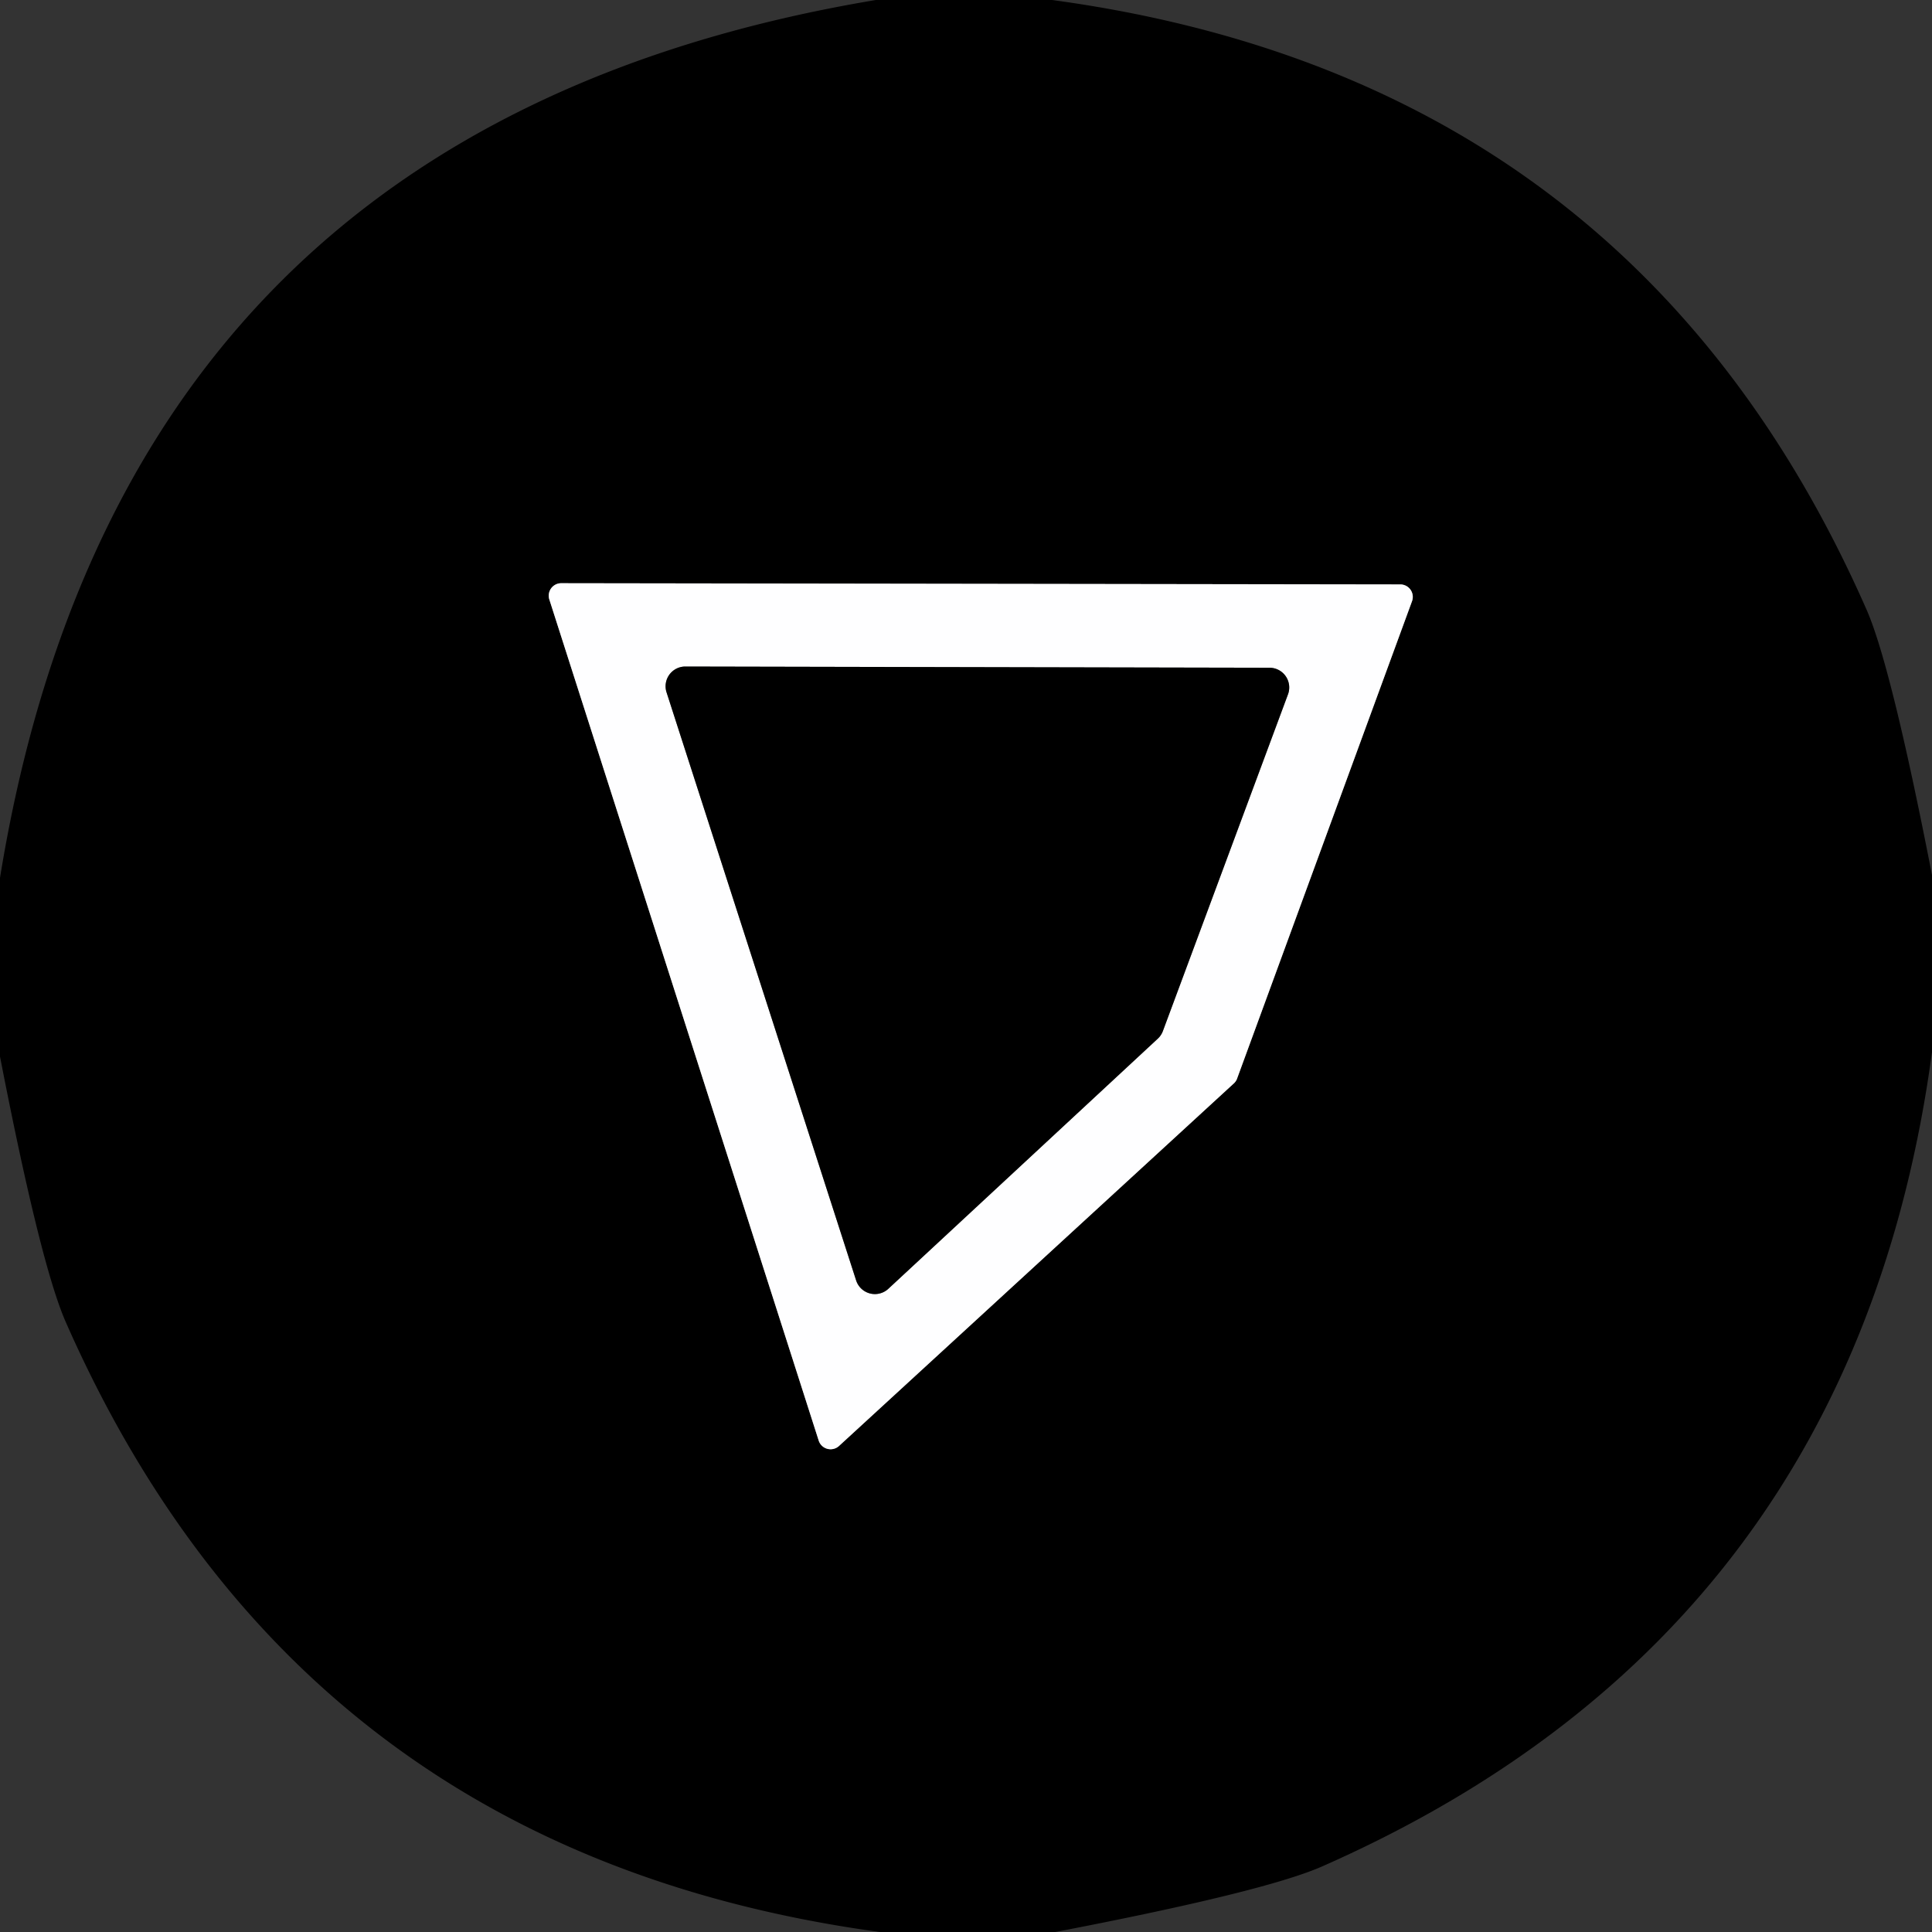 <?xml version="1.0" encoding="UTF-8" standalone="no"?>
<!DOCTYPE svg PUBLIC "-//W3C//DTD SVG 1.1//EN" "http://www.w3.org/Graphics/SVG/1.1/DTD/svg11.dtd">
<svg xmlns="http://www.w3.org/2000/svg" version="1.1" viewBox="0.00 0.00 48.00 48.00">
<rect x="0.00" y="0.00" width="48.00" height="48.00" fill="#333333" stroke="none"/>
<g stroke-width="2.00" fill="none" stroke-linecap="butt">
<path stroke="#7f7f80" vector-effect="non-scaling-stroke" d="
  M 20.34 35.79
  A 0.31 0.31 0.0 0 0 20.85 35.92
  L 30.64 26.93
  A 0.31 0.31 0.0 0 0 30.73 26.81
  L 35.08 14.94
  A 0.31 0.31 0.0 0 0 34.79 14.52
  L 13.95 14.49
  A 0.31 0.31 0.0 0 0 13.65 14.90
  L 20.34 35.79"
/>
<path stroke="#7f7f80" vector-effect="non-scaling-stroke" d="
  M 21.27 31.81
  A 0.49 0.49 0.0 0 0 22.07 32.02
  L 28.76 25.81
  A 0.49 0.49 0.0 0 0 28.89 25.62
  L 32.00 17.25
  A 0.49 0.49 0.0 0 0 31.55 16.59
  L 17.02 16.56
  A 0.49 0.49 0.0 0 0 16.56 17.20
  L 21.27 31.81"
/>
</g>
<path fill="#000000" d="
  M 26.14 0.00
  Q 40.58 1.96 46.38 15.16
  Q 46.99 16.56 48.00 21.74
  L 48.00 26.14
  Q 46.05 40.55 32.85 46.37
  Q 31.42 47.00 26.22 48.00
  L 21.86 48.00
  Q 7.45 46.04 1.64 32.86
  Q 1.01 31.44 0.00 26.25
  L 0.00 21.81
  Q 3.03 3.13 21.76 0.00
  L 26.14 0.00
  Z
  M 20.34 35.79
  A 0.31 0.31 0.0 0 0 20.85 35.92
  L 30.64 26.93
  A 0.31 0.31 0.0 0 0 30.73 26.81
  L 35.08 14.94
  A 0.31 0.31 0.0 0 0 34.79 14.52
  L 13.95 14.49
  A 0.31 0.31 0.0 0 0 13.65 14.90
  L 20.34 35.79
  Z"
/>
<path fill="#fefeff" d="
  M 20.34 35.79
  L 13.65 14.90
  A 0.31 0.31 0.0 0 1 13.95 14.49
  L 34.79 14.52
  A 0.31 0.31 0.0 0 1 35.08 14.94
  L 30.73 26.81
  A 0.31 0.31 0.0 0 1 30.64 26.93
  L 20.85 35.92
  A 0.31 0.31 0.0 0 1 20.34 35.79
  Z
  M 21.27 31.81
  A 0.49 0.49 0.0 0 0 22.07 32.02
  L 28.76 25.81
  A 0.49 0.49 0.0 0 0 28.89 25.62
  L 32.00 17.25
  A 0.49 0.49 0.0 0 0 31.55 16.59
  L 17.02 16.56
  A 0.49 0.49 0.0 0 0 16.56 17.20
  L 21.27 31.81
  Z"
/>
<path fill="#000000" d="
  M 21.27 31.81
  L 16.56 17.20
  A 0.49 0.49 0.0 0 1 17.02 16.56
  L 31.55 16.59
  A 0.49 0.49 0.0 0 1 32.00 17.25
  L 28.89 25.62
  A 0.49 0.49 0.0 0 1 28.76 25.81
  L 22.07 32.02
  A 0.49 0.49 0.0 0 1 21.27 31.81
  Z"
/>
</svg>
